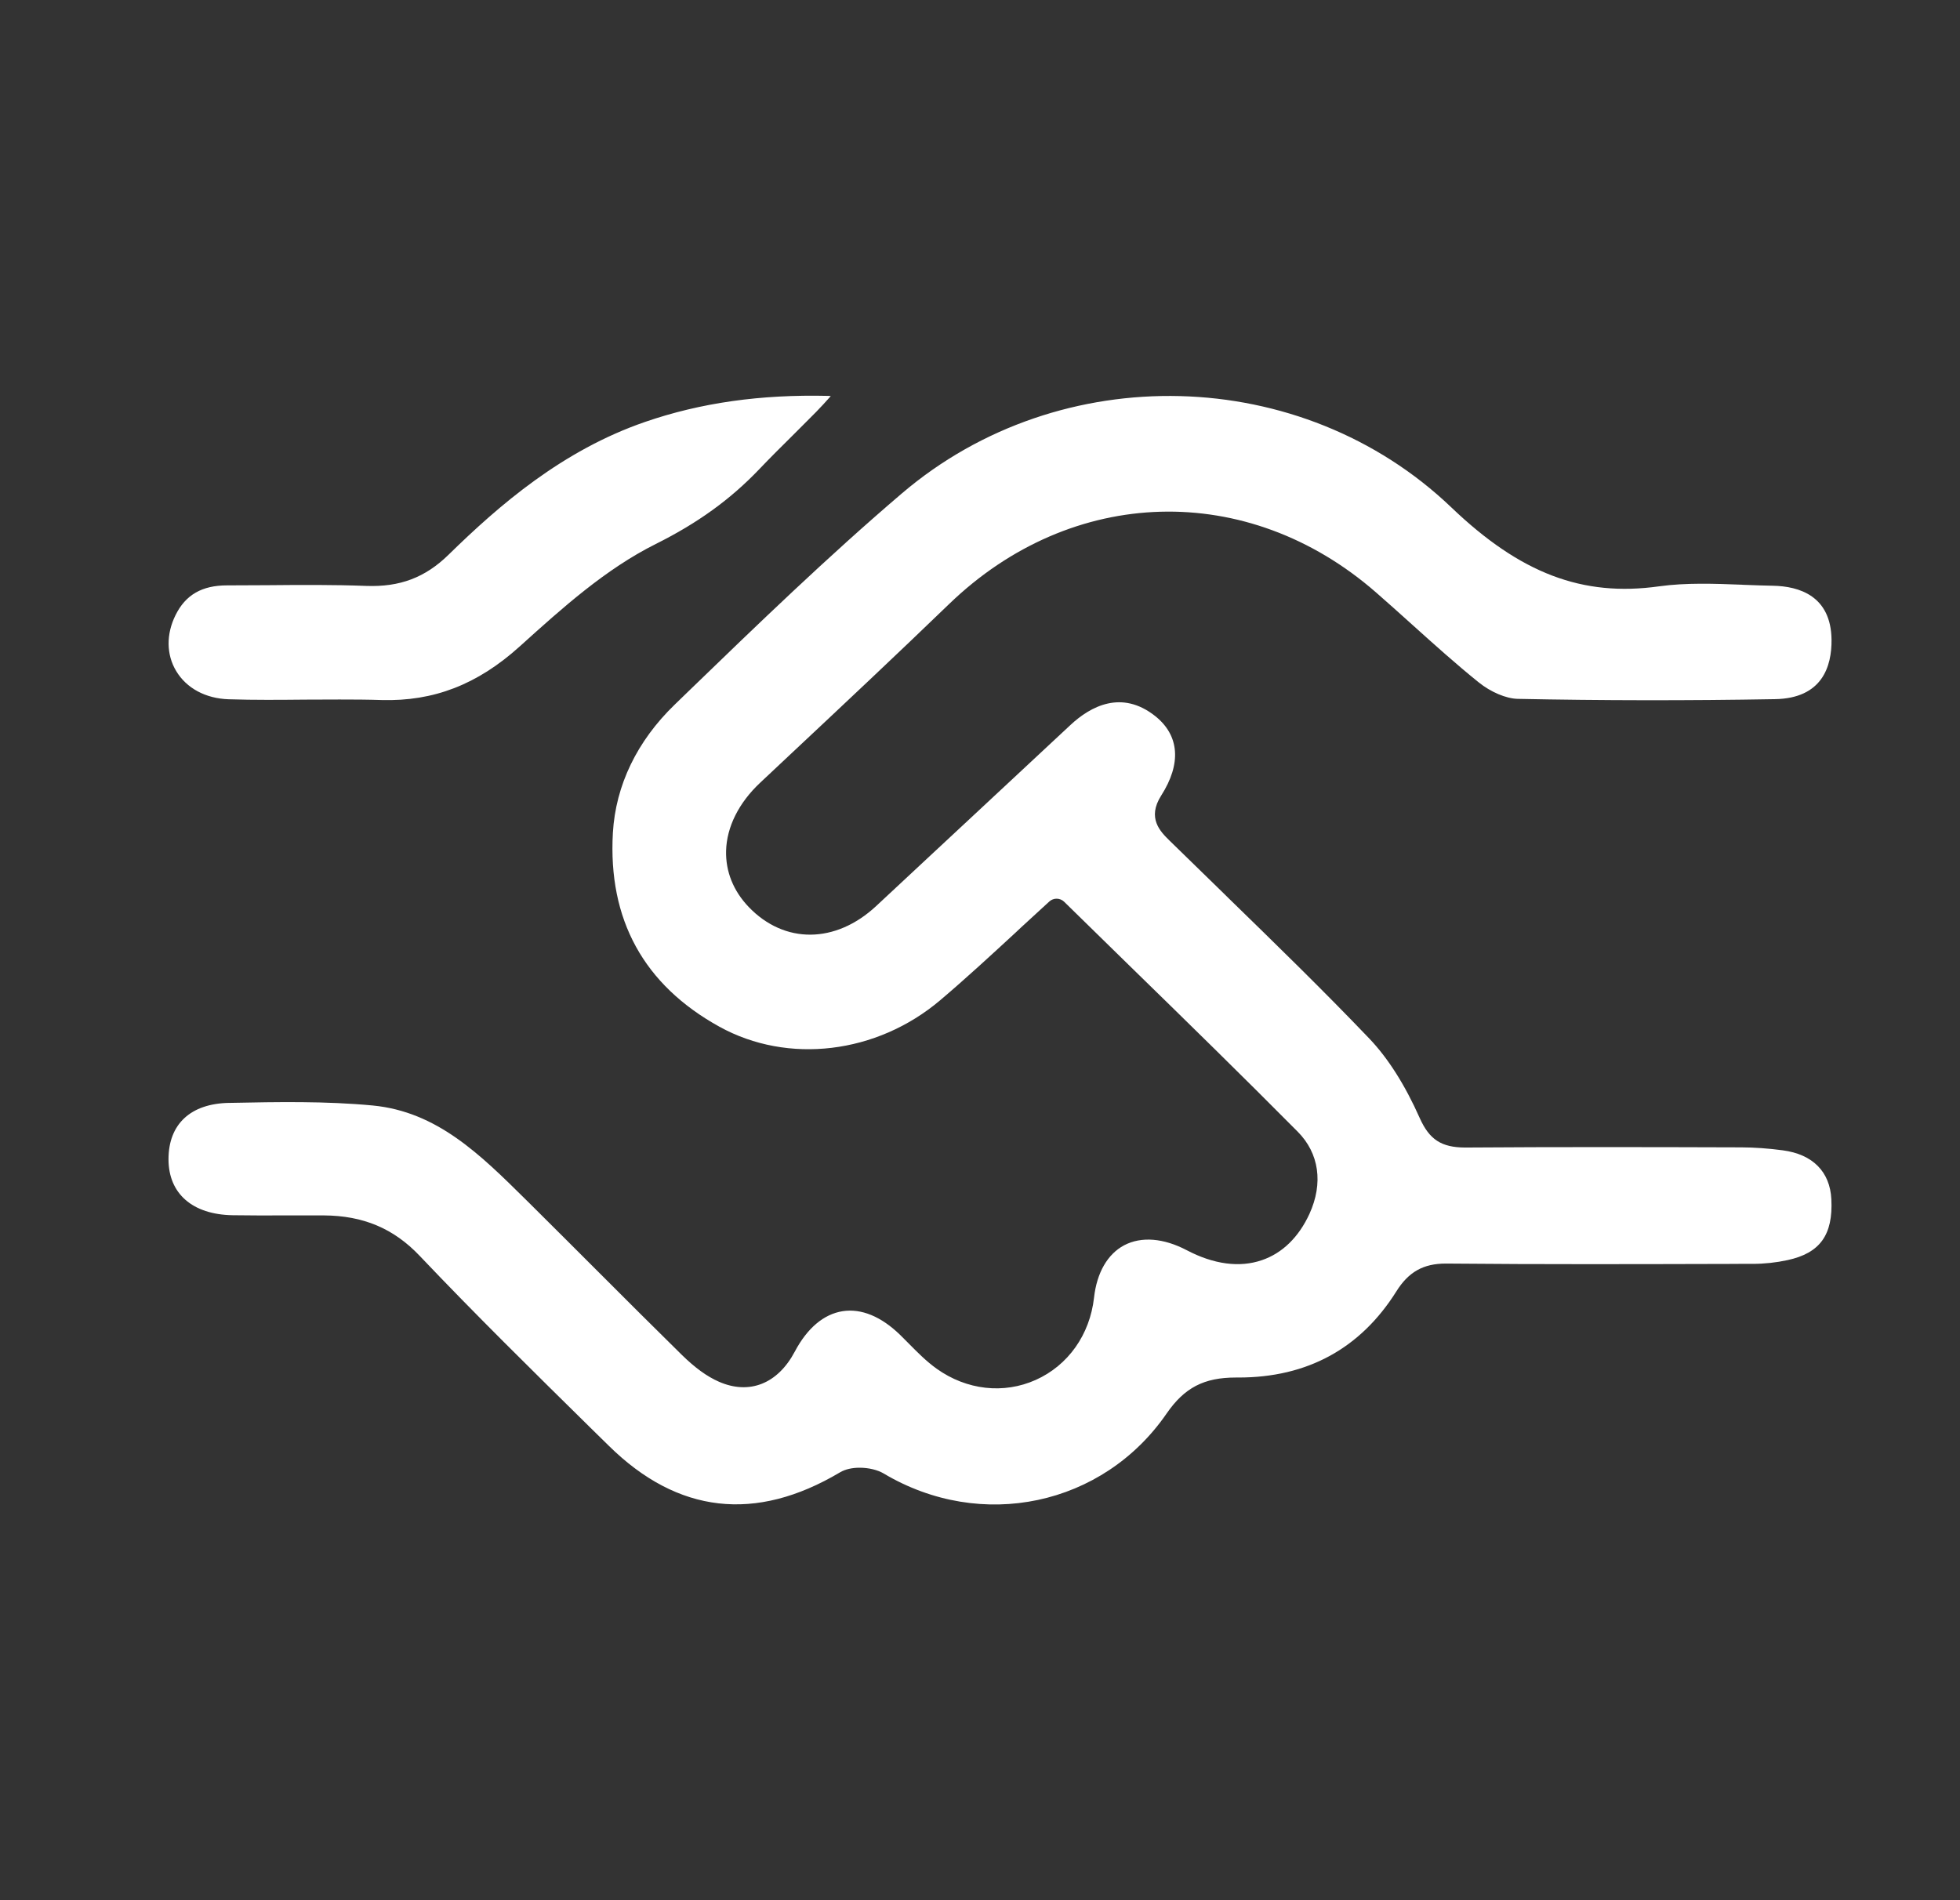 <svg width="33" height="32" viewBox="0 0 33 32" fill="none" xmlns="http://www.w3.org/2000/svg">
<rect x="0" y="0" width="33" height="32" fill="#333333" stroke="none"/>
<path fill-rule="evenodd" clip-rule="evenodd" d="M13.343 7.336C13.158 7.519 12.968 7.708 12.786 7.899C12.299 8.41 11.745 8.81 11.041 9.161C10.196 9.583 9.467 10.239 8.763 10.875L8.747 10.889C8.038 11.529 7.299 11.813 6.426 11.789C6.19 11.781 5.953 11.78 5.717 11.78C5.524 11.78 5.331 11.78 5.141 11.782C4.718 11.786 4.28 11.79 3.852 11.776C3.463 11.764 3.14 11.591 2.966 11.3C2.8 11.023 2.796 10.68 2.956 10.358C3.124 10.018 3.4 9.858 3.823 9.858C4.051 9.858 4.28 9.857 4.508 9.855C5.052 9.85 5.615 9.846 6.165 9.867C6.732 9.888 7.158 9.727 7.551 9.343C8.406 8.506 9.468 7.586 10.859 7.106C11.798 6.782 12.807 6.64 13.946 6.667C13.959 6.667 13.972 6.668 13.987 6.671C13.901 6.768 13.823 6.853 13.742 6.936C13.643 7.037 13.543 7.137 13.443 7.236C13.409 7.27 13.376 7.303 13.343 7.336ZM20.854 23.198H20.808C20.27 23.198 19.943 23.369 19.643 23.803C18.571 25.36 16.522 25.794 14.878 24.814C14.777 24.754 14.626 24.717 14.474 24.717C14.354 24.717 14.235 24.74 14.143 24.795C12.72 25.641 11.41 25.49 10.251 24.348L9.94 24.043L9.922 24.025C8.975 23.092 7.995 22.128 7.066 21.149C6.629 20.688 6.116 20.472 5.453 20.468C5.31 20.467 5.167 20.467 5.024 20.468C4.952 20.468 4.881 20.468 4.81 20.468C4.517 20.469 4.214 20.47 3.918 20.465C3.24 20.454 2.837 20.101 2.837 19.522C2.837 18.93 3.21 18.584 3.858 18.573H3.869L3.879 18.573C4.669 18.557 5.486 18.542 6.276 18.617C7.356 18.721 8.082 19.439 8.85 20.199L8.945 20.293C9.326 20.671 9.706 21.051 10.086 21.431C10.54 21.885 11.009 22.354 11.475 22.812C11.702 23.035 11.902 23.18 12.105 23.269C12.617 23.493 13.094 23.304 13.381 22.763C13.591 22.366 13.869 22.131 14.187 22.081C14.502 22.032 14.838 22.171 15.156 22.481C15.205 22.529 15.254 22.578 15.302 22.627C15.447 22.774 15.597 22.926 15.772 23.051C16.276 23.41 16.898 23.48 17.437 23.239C17.983 22.995 18.35 22.477 18.42 21.852C18.467 21.433 18.647 21.12 18.927 20.971C19.216 20.819 19.591 20.849 19.983 21.055C20.434 21.292 20.871 21.351 21.245 21.222C21.59 21.105 21.866 20.835 22.047 20.442C22.282 19.926 22.21 19.421 21.849 19.058C20.914 18.115 19.985 17.207 19.001 16.247C18.642 15.896 18.28 15.542 17.917 15.186C17.848 15.119 17.739 15.117 17.668 15.181C17.509 15.326 17.351 15.471 17.194 15.616C17.161 15.647 17.128 15.677 17.096 15.708C16.685 16.087 16.261 16.479 15.829 16.845C14.761 17.749 13.267 17.928 12.112 17.29C10.839 16.586 10.235 15.486 10.319 14.023C10.366 13.225 10.725 12.48 11.359 11.867L11.589 11.644C12.747 10.524 13.944 9.367 15.186 8.308C17.854 6.033 21.918 6.137 24.436 8.545C25.599 9.658 26.646 10.055 27.934 9.874C28.388 9.811 28.868 9.829 29.333 9.847L29.338 9.848C29.366 9.849 29.394 9.85 29.422 9.851C29.564 9.856 29.707 9.862 29.848 9.864C30.294 9.872 30.828 10.036 30.837 10.772C30.842 11.222 30.681 11.761 29.884 11.774C28.417 11.8 26.96 11.798 25.551 11.769C25.357 11.764 25.099 11.655 24.895 11.49C24.514 11.183 24.142 10.848 23.782 10.524L23.774 10.517C23.577 10.339 23.372 10.155 23.168 9.977C21.007 8.091 18.051 8.173 15.979 10.173C15.097 11.025 14.187 11.879 13.307 12.704L12.798 13.182C12.439 13.519 12.236 13.925 12.225 14.327C12.216 14.676 12.347 15.003 12.605 15.273C13.206 15.901 14.067 15.895 14.751 15.259C15.042 14.988 15.333 14.716 15.624 14.445C15.915 14.174 16.206 13.902 16.498 13.631C17.005 13.157 17.513 12.683 18.022 12.21C18.362 11.893 18.886 11.611 19.451 12.06C19.858 12.385 19.894 12.86 19.551 13.397C19.308 13.778 19.538 14.005 19.69 14.155C19.992 14.45 20.294 14.744 20.596 15.038L20.674 15.115C21.466 15.886 22.282 16.681 23.055 17.49C23.369 17.819 23.655 18.269 23.904 18.829C24.066 19.192 24.27 19.323 24.665 19.325C26.219 19.314 27.753 19.317 29.32 19.322C29.538 19.323 29.772 19.339 30.017 19.372C30.52 19.439 30.811 19.732 30.834 20.196C30.864 20.796 30.643 21.103 30.096 21.221C29.907 21.262 29.709 21.284 29.508 21.284H29.288L29.12 21.285C27.556 21.289 25.943 21.294 24.356 21.279H24.342C23.965 21.279 23.716 21.419 23.511 21.746C22.906 22.71 22.011 23.198 20.854 23.198Z" fill="white"/>
</svg>
